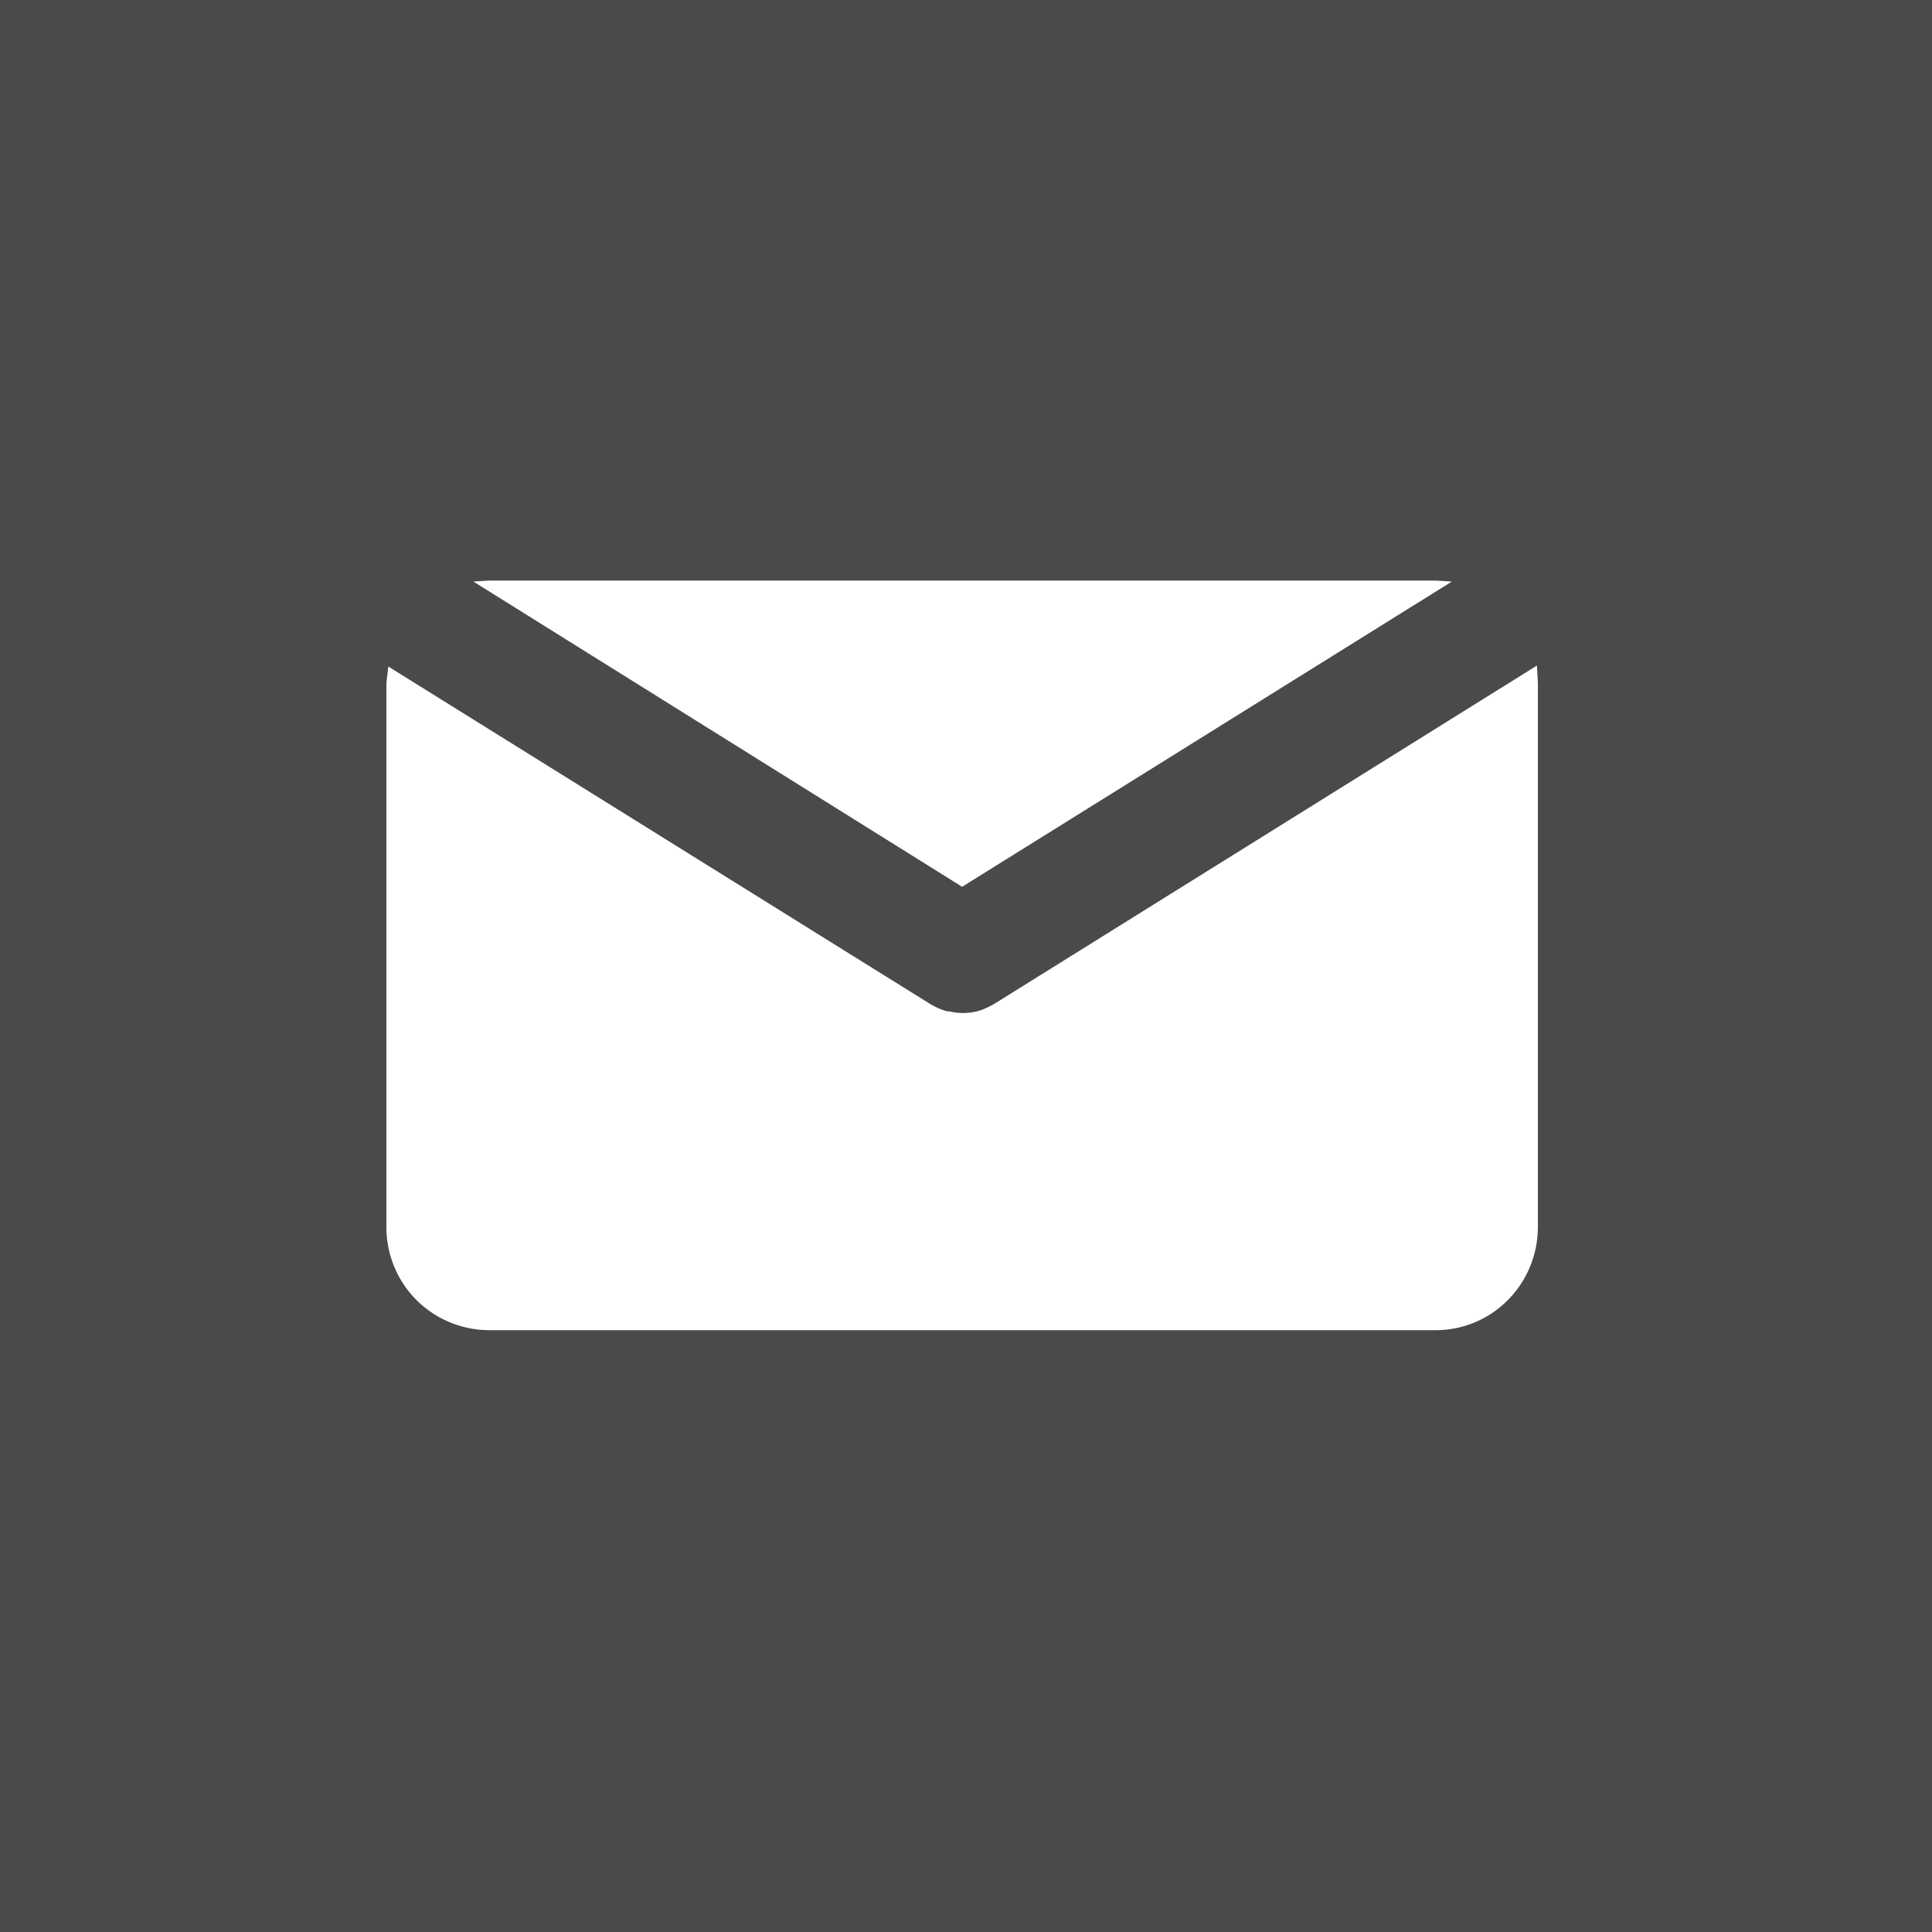<svg xmlns="http://www.w3.org/2000/svg" xmlns:xlink="http://www.w3.org/1999/xlink" width="20" height="20" viewBox="0 0 20 20"><defs><path id="e1w8a" d="M571 1173v-20h20v20zm9.96-10.82l5.07-3.16-.17-.01h-9.8l-.16.01zm.32 1.22l-.02.01-.02.01a.6.6 0 0 1-.13.05.6.6 0 0 1-.28 0h-.02a.61.61 0 0 1-.15-.06l-.02-.01-5.62-3.5-.02.17v5.63c0 .6.48 1.07 1.07 1.07h9.79c.59 0 1.06-.48 1.06-1.07v-5.63l-.01-.18z"/></defs><g><g transform="translate(-571 -1153)"><use fill="#4a4a4a" xlink:href="#e1w8a"/></g></g></svg>